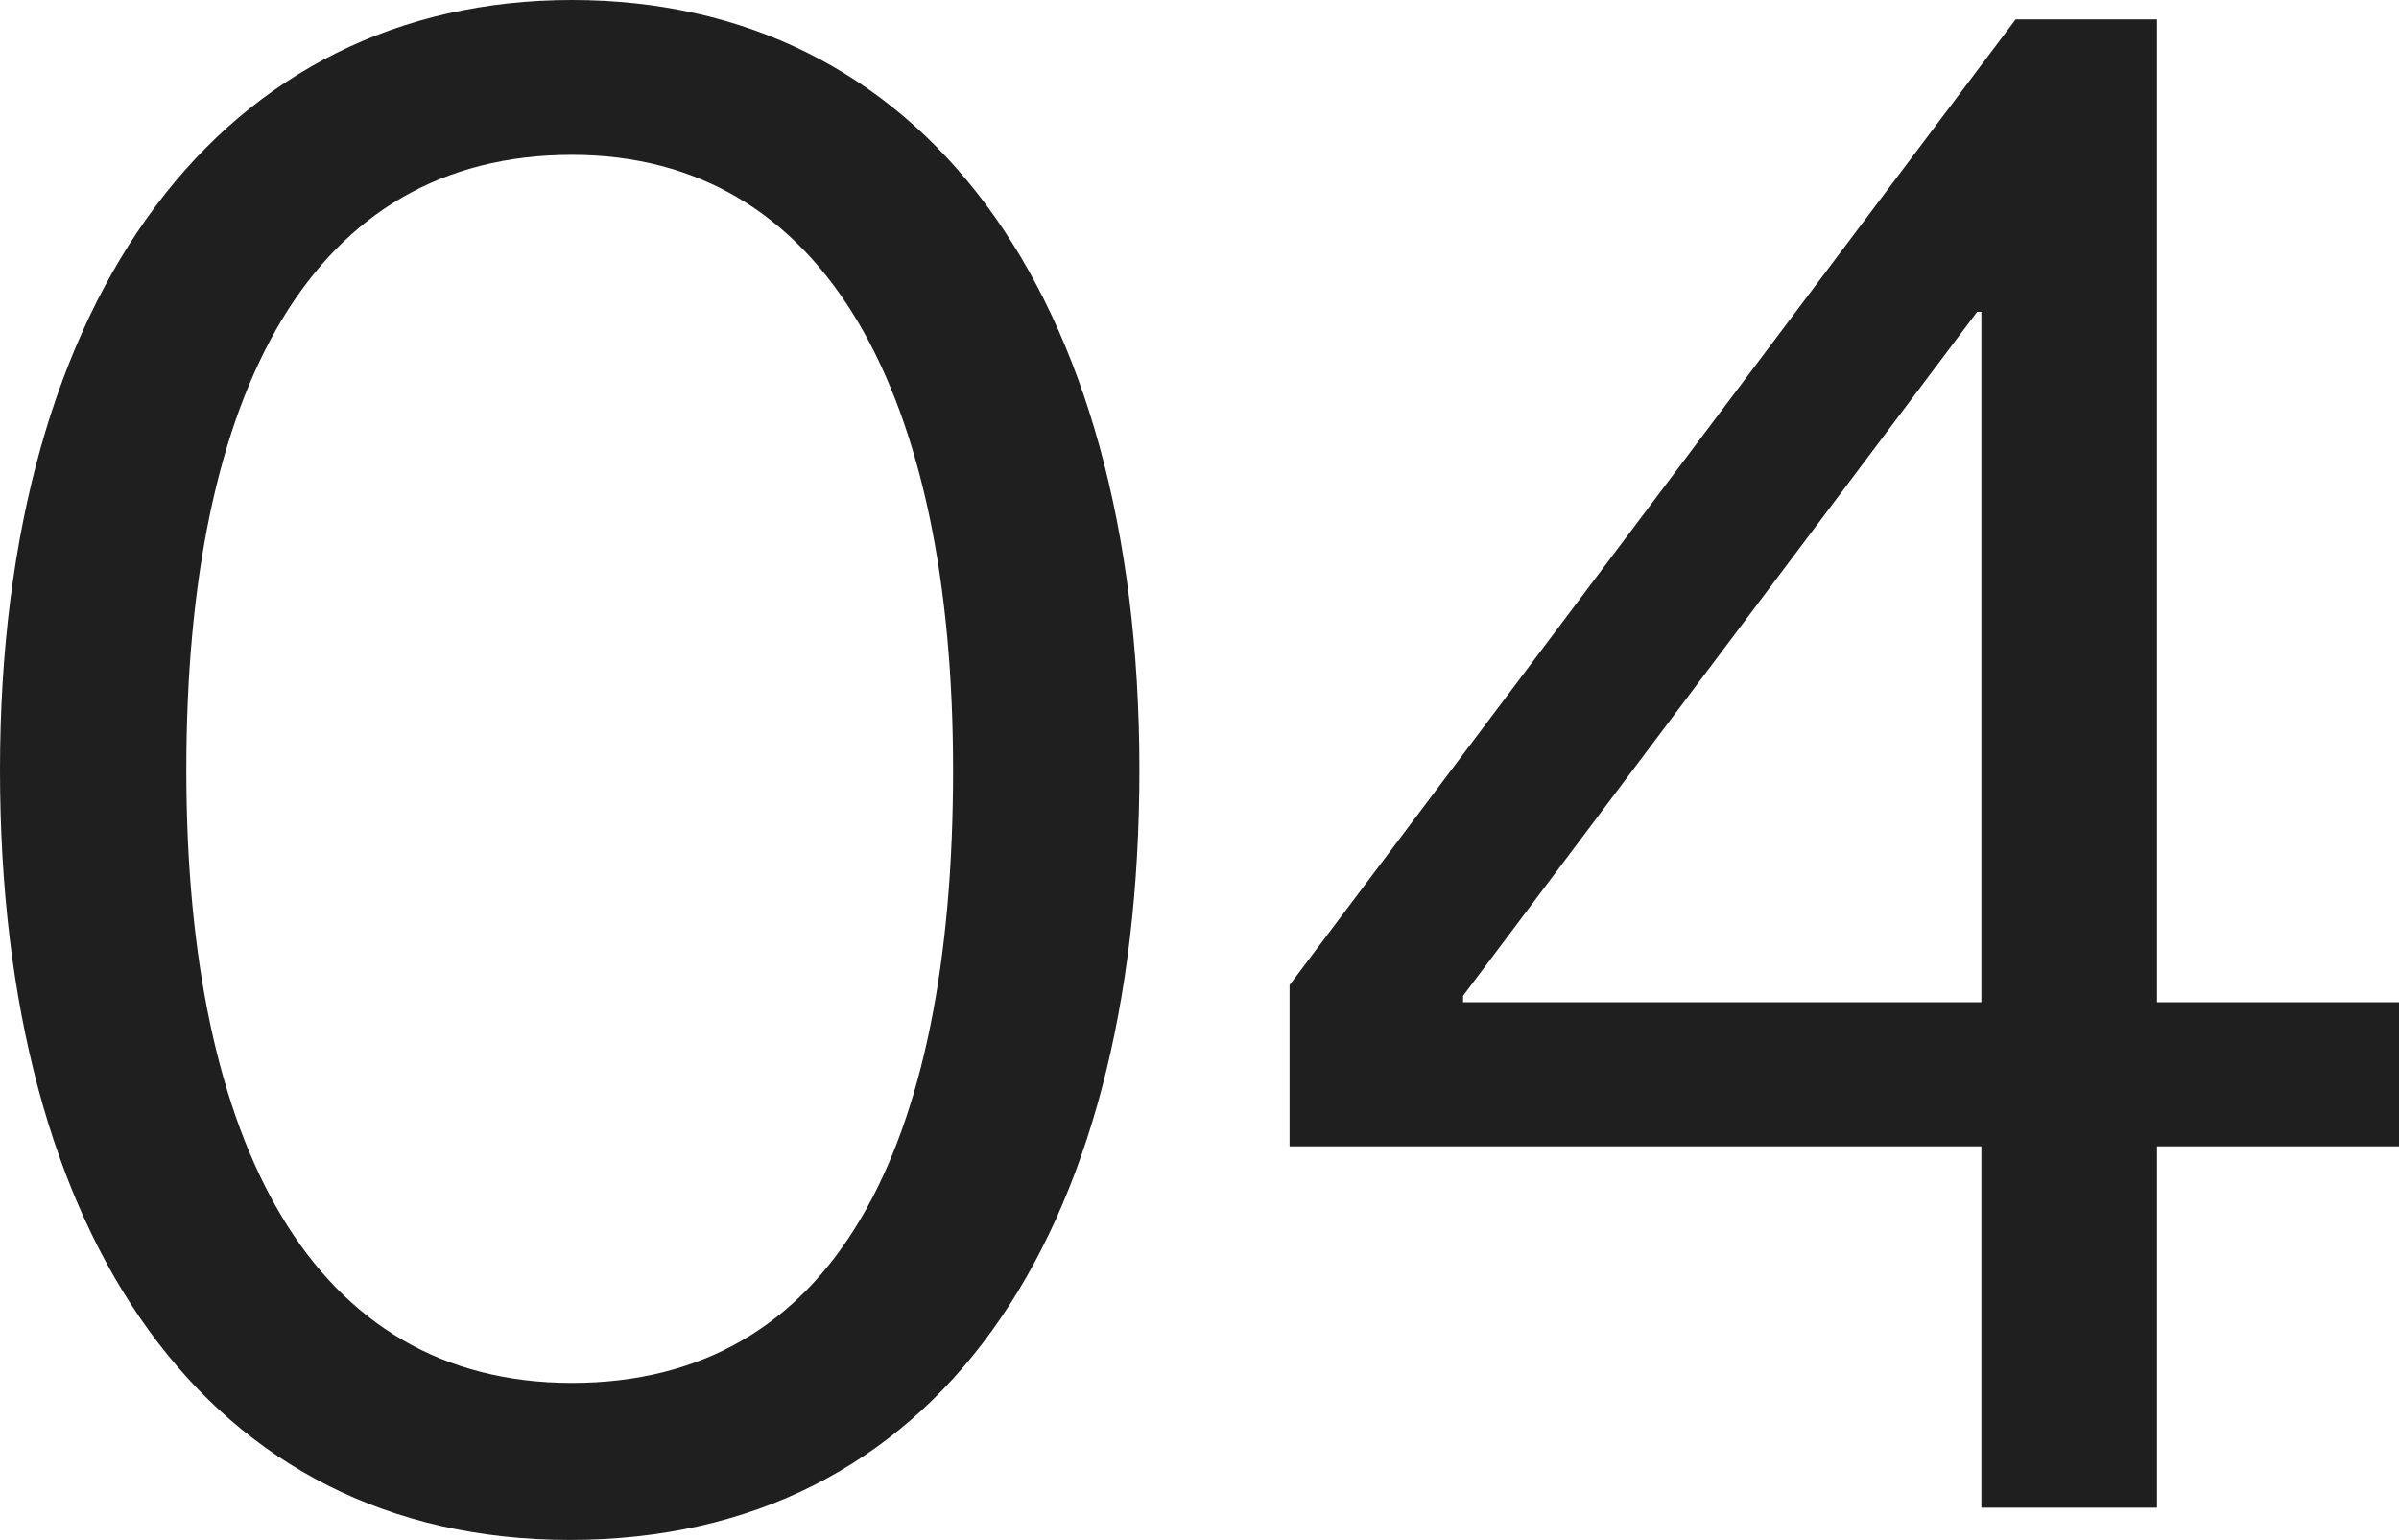 <svg width="81" height="52" viewBox="0 0 81 52" fill="none" xmlns="http://www.w3.org/2000/svg">
<path d="M19.235 52C7.014 52 0 41.832 0 26C0 9.877 7.593 0 19.308 0C31.023 0 38.471 9.732 38.471 26C38.471 41.832 31.601 52 19.235 52ZM19.308 46.698C28.13 46.698 32.18 38.855 32.18 26C32.18 13.363 27.913 5.229 19.308 5.229C10.558 5.229 6.291 13.145 6.291 26C6.291 38.637 10.558 46.698 19.308 46.698Z" fill="#1F1F1F"/>
<path d="M66.899 50.911V38.709H43.541V33.263L68.056 0.654H72.829V33.844H81V38.709H72.829V50.911H66.899ZM49.399 33.626V33.844H66.899V10.531H66.754L49.399 33.626Z" fill="#1F1F1F"/>
</svg>

